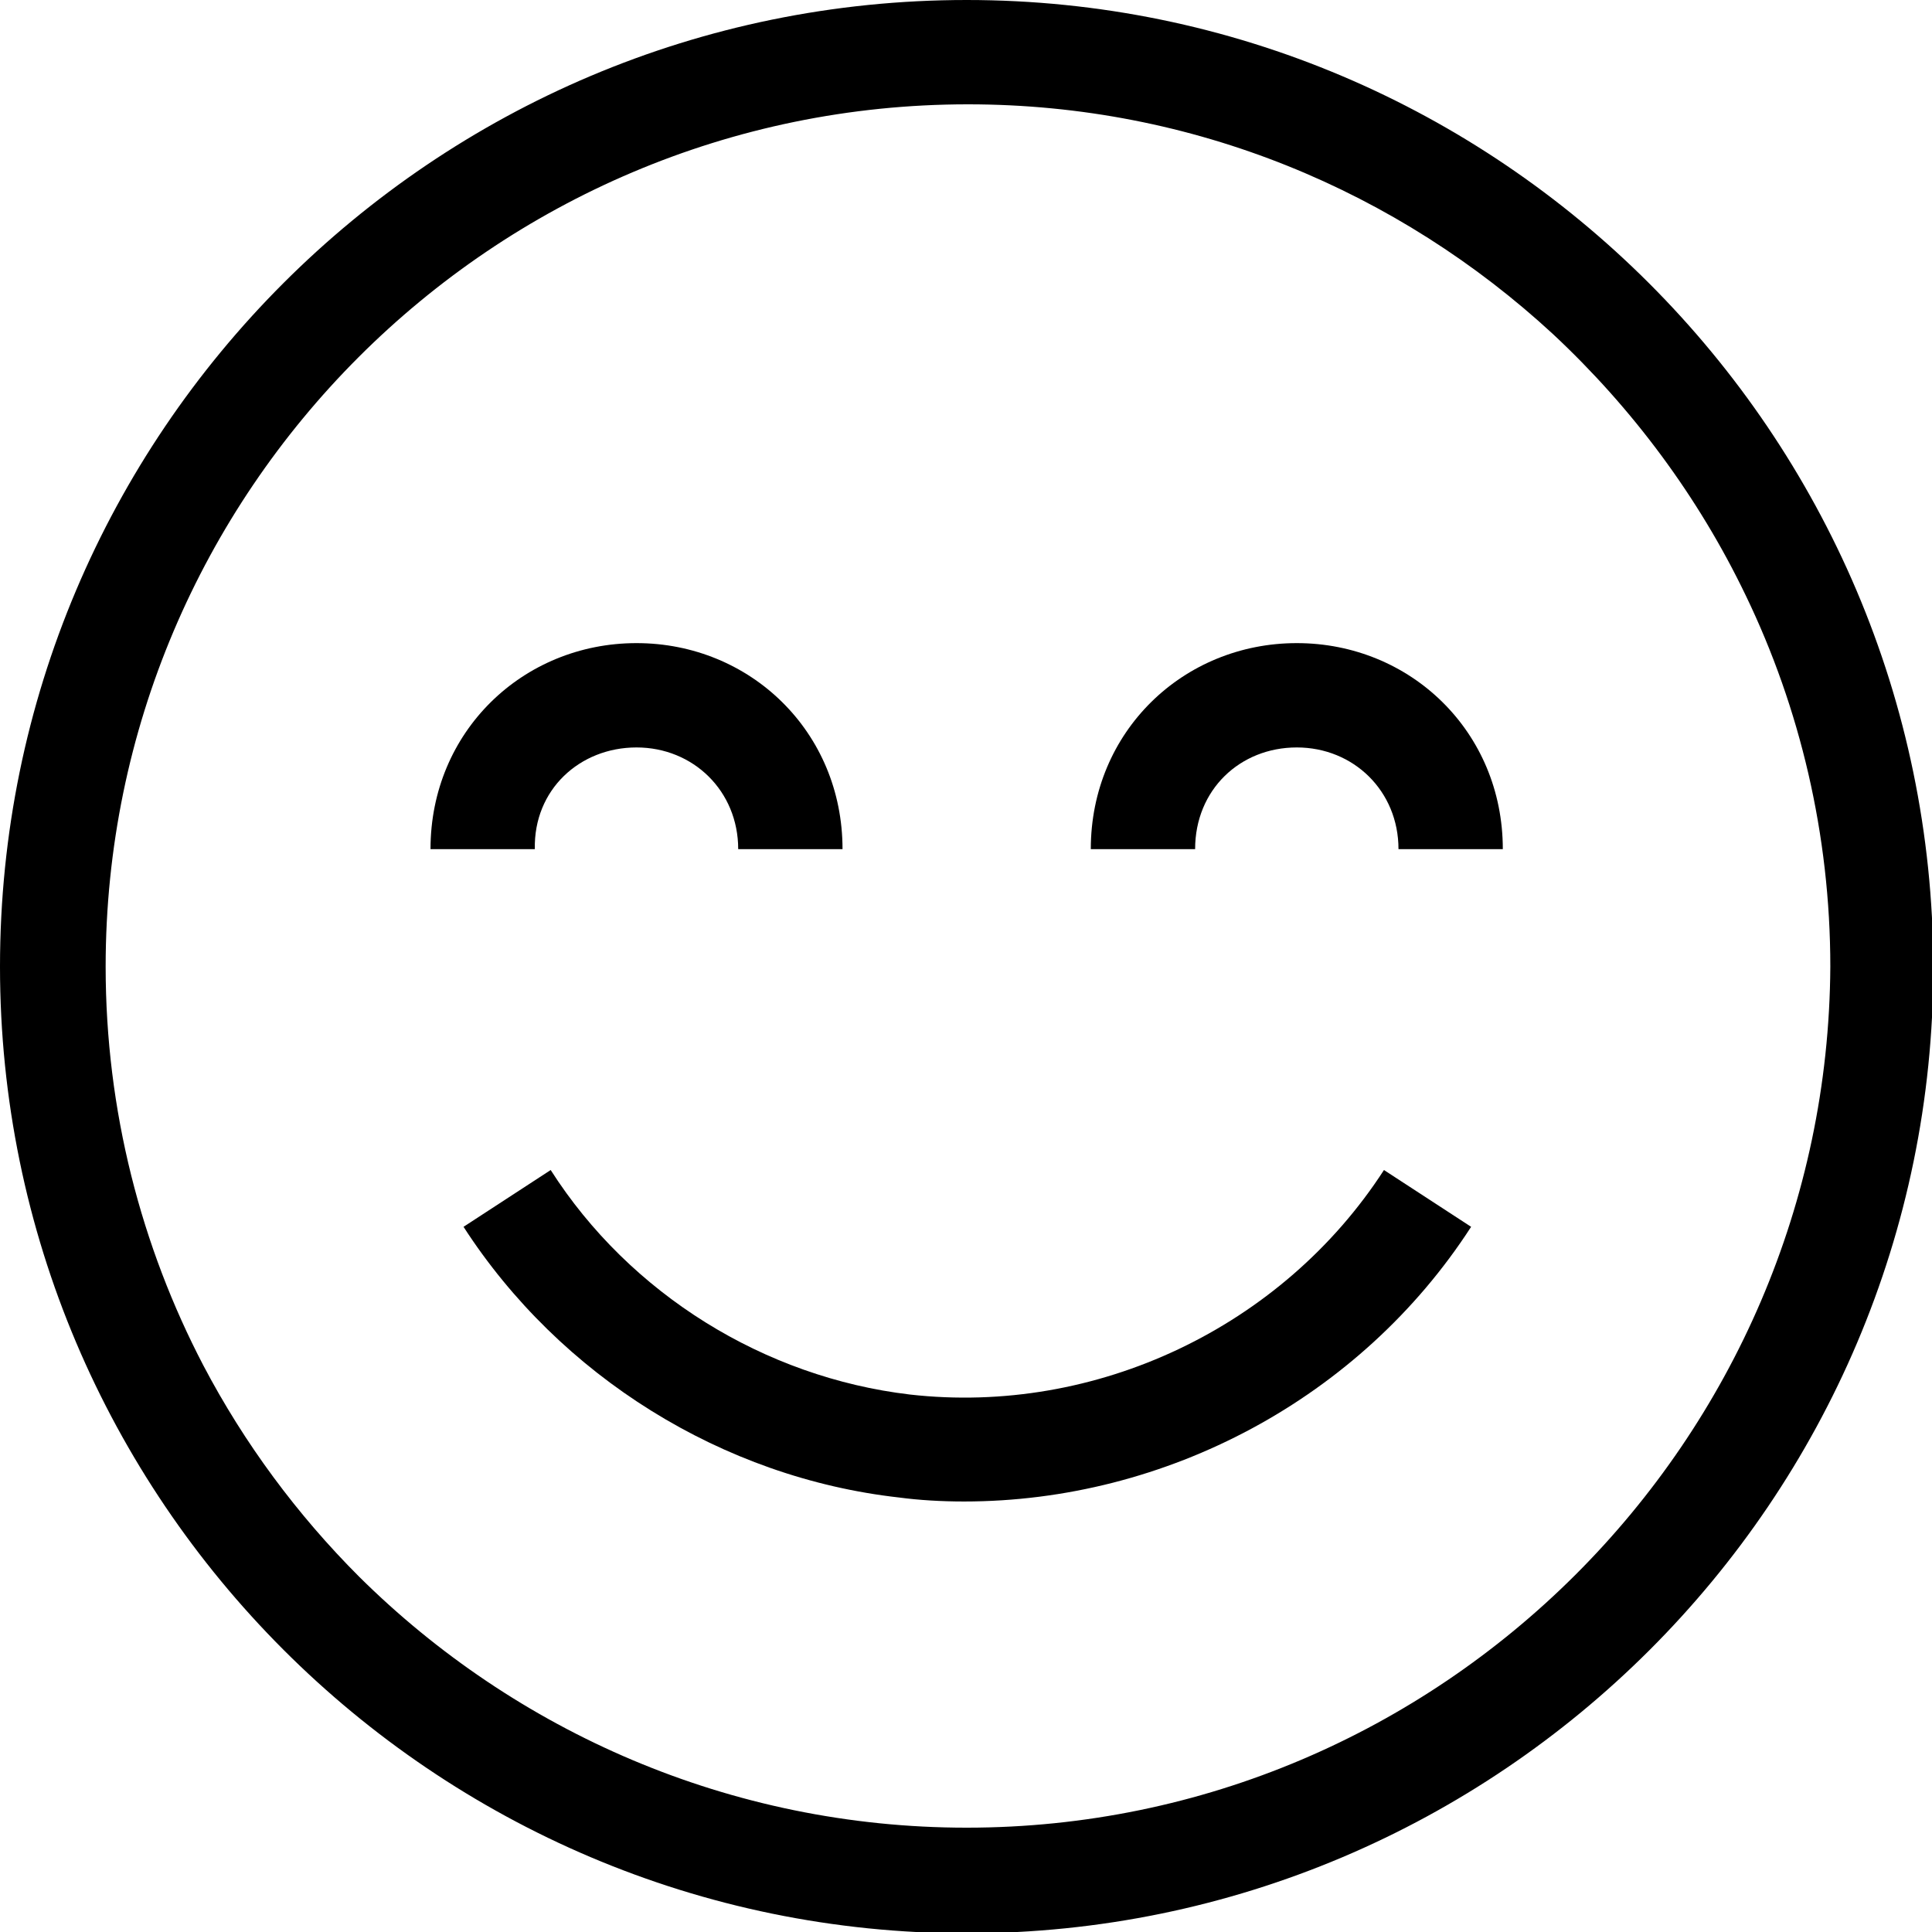 <?xml version="1.0" encoding="utf-8"?>
<!-- Generator: Adobe Illustrator 18.0.0, SVG Export Plug-In . SVG Version: 6.00 Build 0)  -->
<!DOCTYPE svg PUBLIC "-//W3C//DTD SVG 1.1//EN" "http://www.w3.org/Graphics/SVG/1.1/DTD/svg11.dtd">
<svg version="1.1" id="Calque_1" xmlns="http://www.w3.org/2000/svg" xmlns:xlink="http://www.w3.org/1999/xlink" x="0px" y="0px"
	 viewBox="0 0 146.3 146.3" style="enable-background:new 0 0 146.3 146.3;" xml:space="preserve">
<g id="Plan_x0020_1">
	<path id="_657337696" d="M73.2,0C32.8,0,0,32.8,0,73.2c0,40.3,32.8,73.2,73.2,73.2c40.3,0,73.2-32.8,73.2-73.2
		C146.3,32.8,113.5,0,73.2,0z M73.2,138.4c-17.9,0-34.2-7.3-46-19c-4.7-4.7-8.7-10.1-11.8-16c-4.7-9-7.4-19.3-7.4-30.2
		c0-36,29.3-65.3,65.3-65.3c17.1,0,32.6,6.6,44.3,17.4c6,5.6,11,12.3,14.6,19.8c4.1,8.5,6.4,18.1,6.4,28.1
		C138.4,109.1,109.1,138.4,73.2,138.4L73.2,138.4z"/>
	<path id="_657337840" d="M48.2,56.6c4.3,0,7.7,3.3,7.7,7.7h7.9c0-8.9-7-15.6-15.6-15.6c-8.6,0-15.6,6.7-15.6,15.6h7.9
		C40.4,59.8,43.9,56.6,48.2,56.6L48.2,56.6z"/>
	<path id="_657338152" d="M98.2,56.6c4.3,0,7.7,3.3,7.7,7.7h7.9c0-8.9-7-15.6-15.6-15.6c-8.6,0-15.6,6.7-15.6,15.6h7.9
		C90.5,59.8,93.9,56.6,98.2,56.6L98.2,56.6z"/>
	<path id="_657337720" d="M73,113.7c15.3,0,30-7.8,38.4-20.8l-6.6-4.3c-7.7,11.9-21.8,18.6-35.9,17c-11-1.3-21.2-7.6-27.2-17
		l-6.6,4.3c7.3,11.3,19.6,19,33,20.5C69.6,113.6,71.3,113.7,73,113.7L73,113.7z"/>
</g>
</svg>
